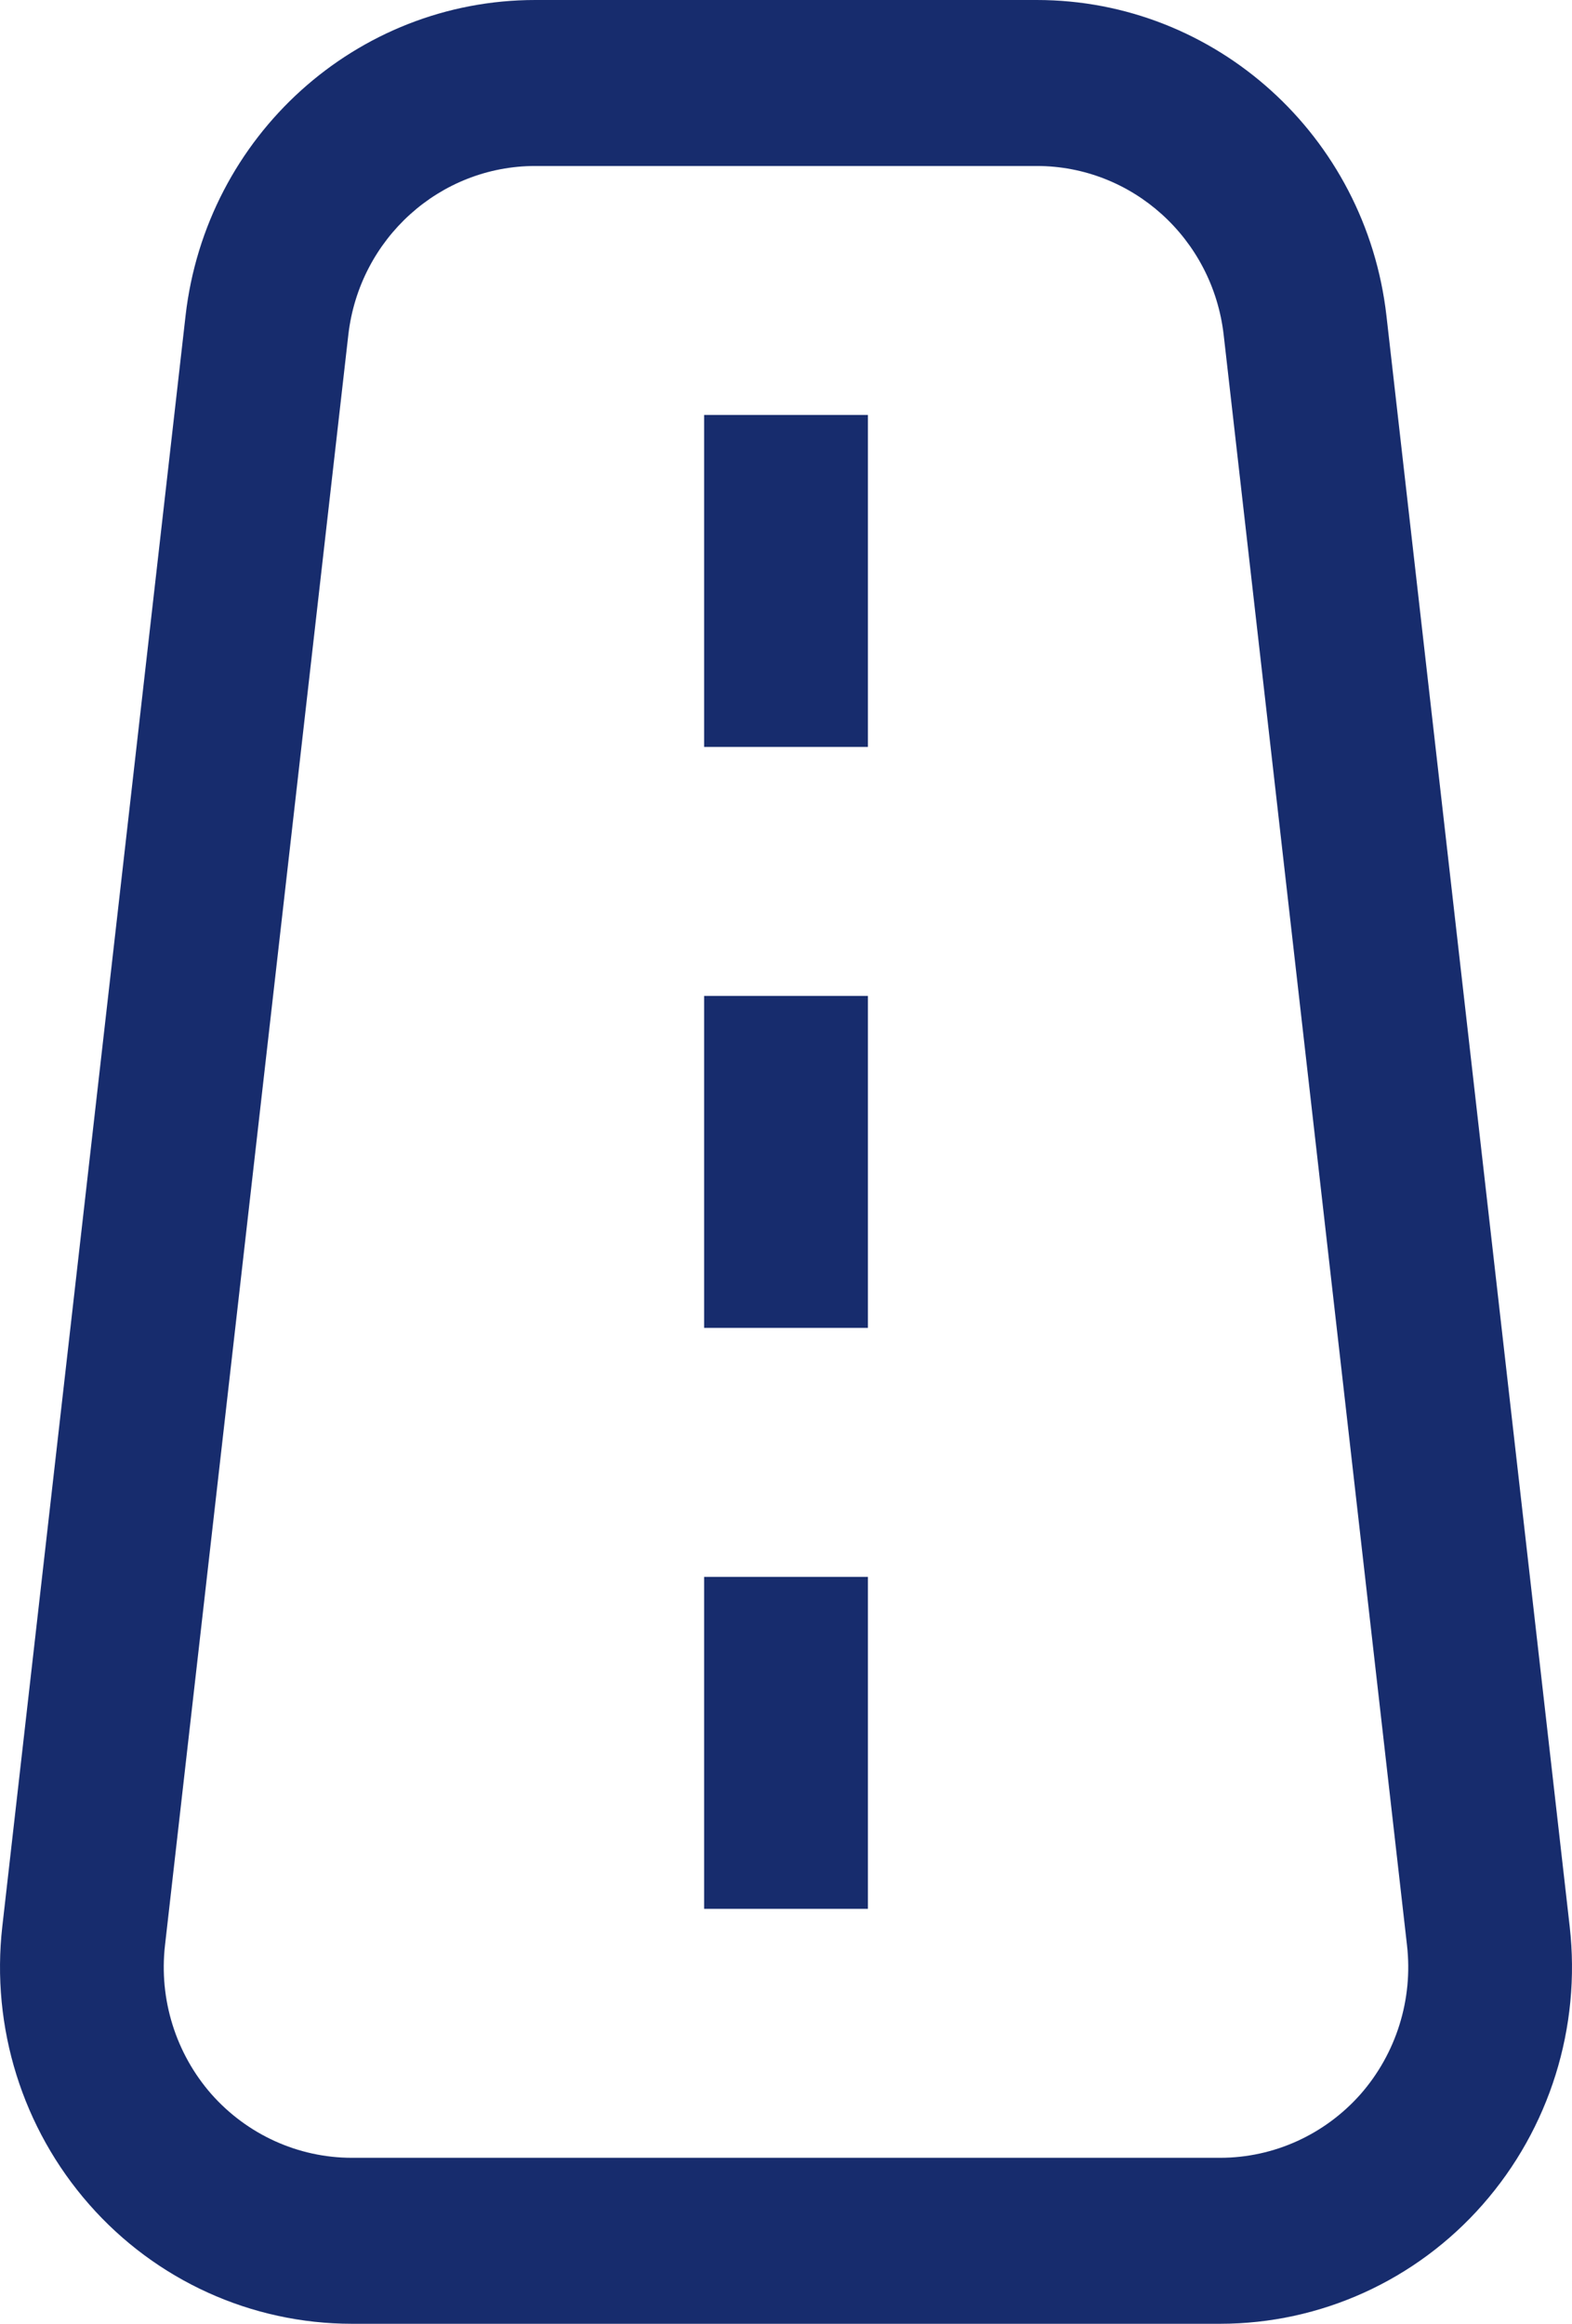 <svg width="46" height="68" viewBox="0 0 46 68" fill="none" xmlns="http://www.w3.org/2000/svg">
<path fill-rule="evenodd" clip-rule="evenodd" d="M30.337 0C35.567 0 39.968 3.974 40.57 9.238L45.932 56.37C46.268 59.323 45.345 62.283 43.389 64.509C41.439 66.731 38.641 68 35.705 68H10.295C7.359 68 4.561 66.731 2.611 64.509C0.655 62.284 -0.268 59.324 0.068 56.37L5.43 9.238C6.032 3.974 10.433 0 15.663 0H30.337ZM30.337 4.857H15.664C12.869 4.857 10.517 6.982 10.193 9.796L4.828 56.926C4.648 58.507 5.143 60.089 6.185 61.279C7.231 62.463 8.726 63.143 10.295 63.143H35.705C37.275 63.143 38.769 62.463 39.815 61.279C40.857 60.089 41.352 58.507 41.172 56.926L35.807 9.796C35.483 6.982 33.132 4.857 30.337 4.857H30.337ZM20.604 12.143H25.397V21.857H20.604V12.143ZM20.604 46.143H25.397V55.857H20.604V46.143ZM20.604 29.143H25.397V38.857H20.604V29.143Z" fill="#172C6D"/>
</svg>
